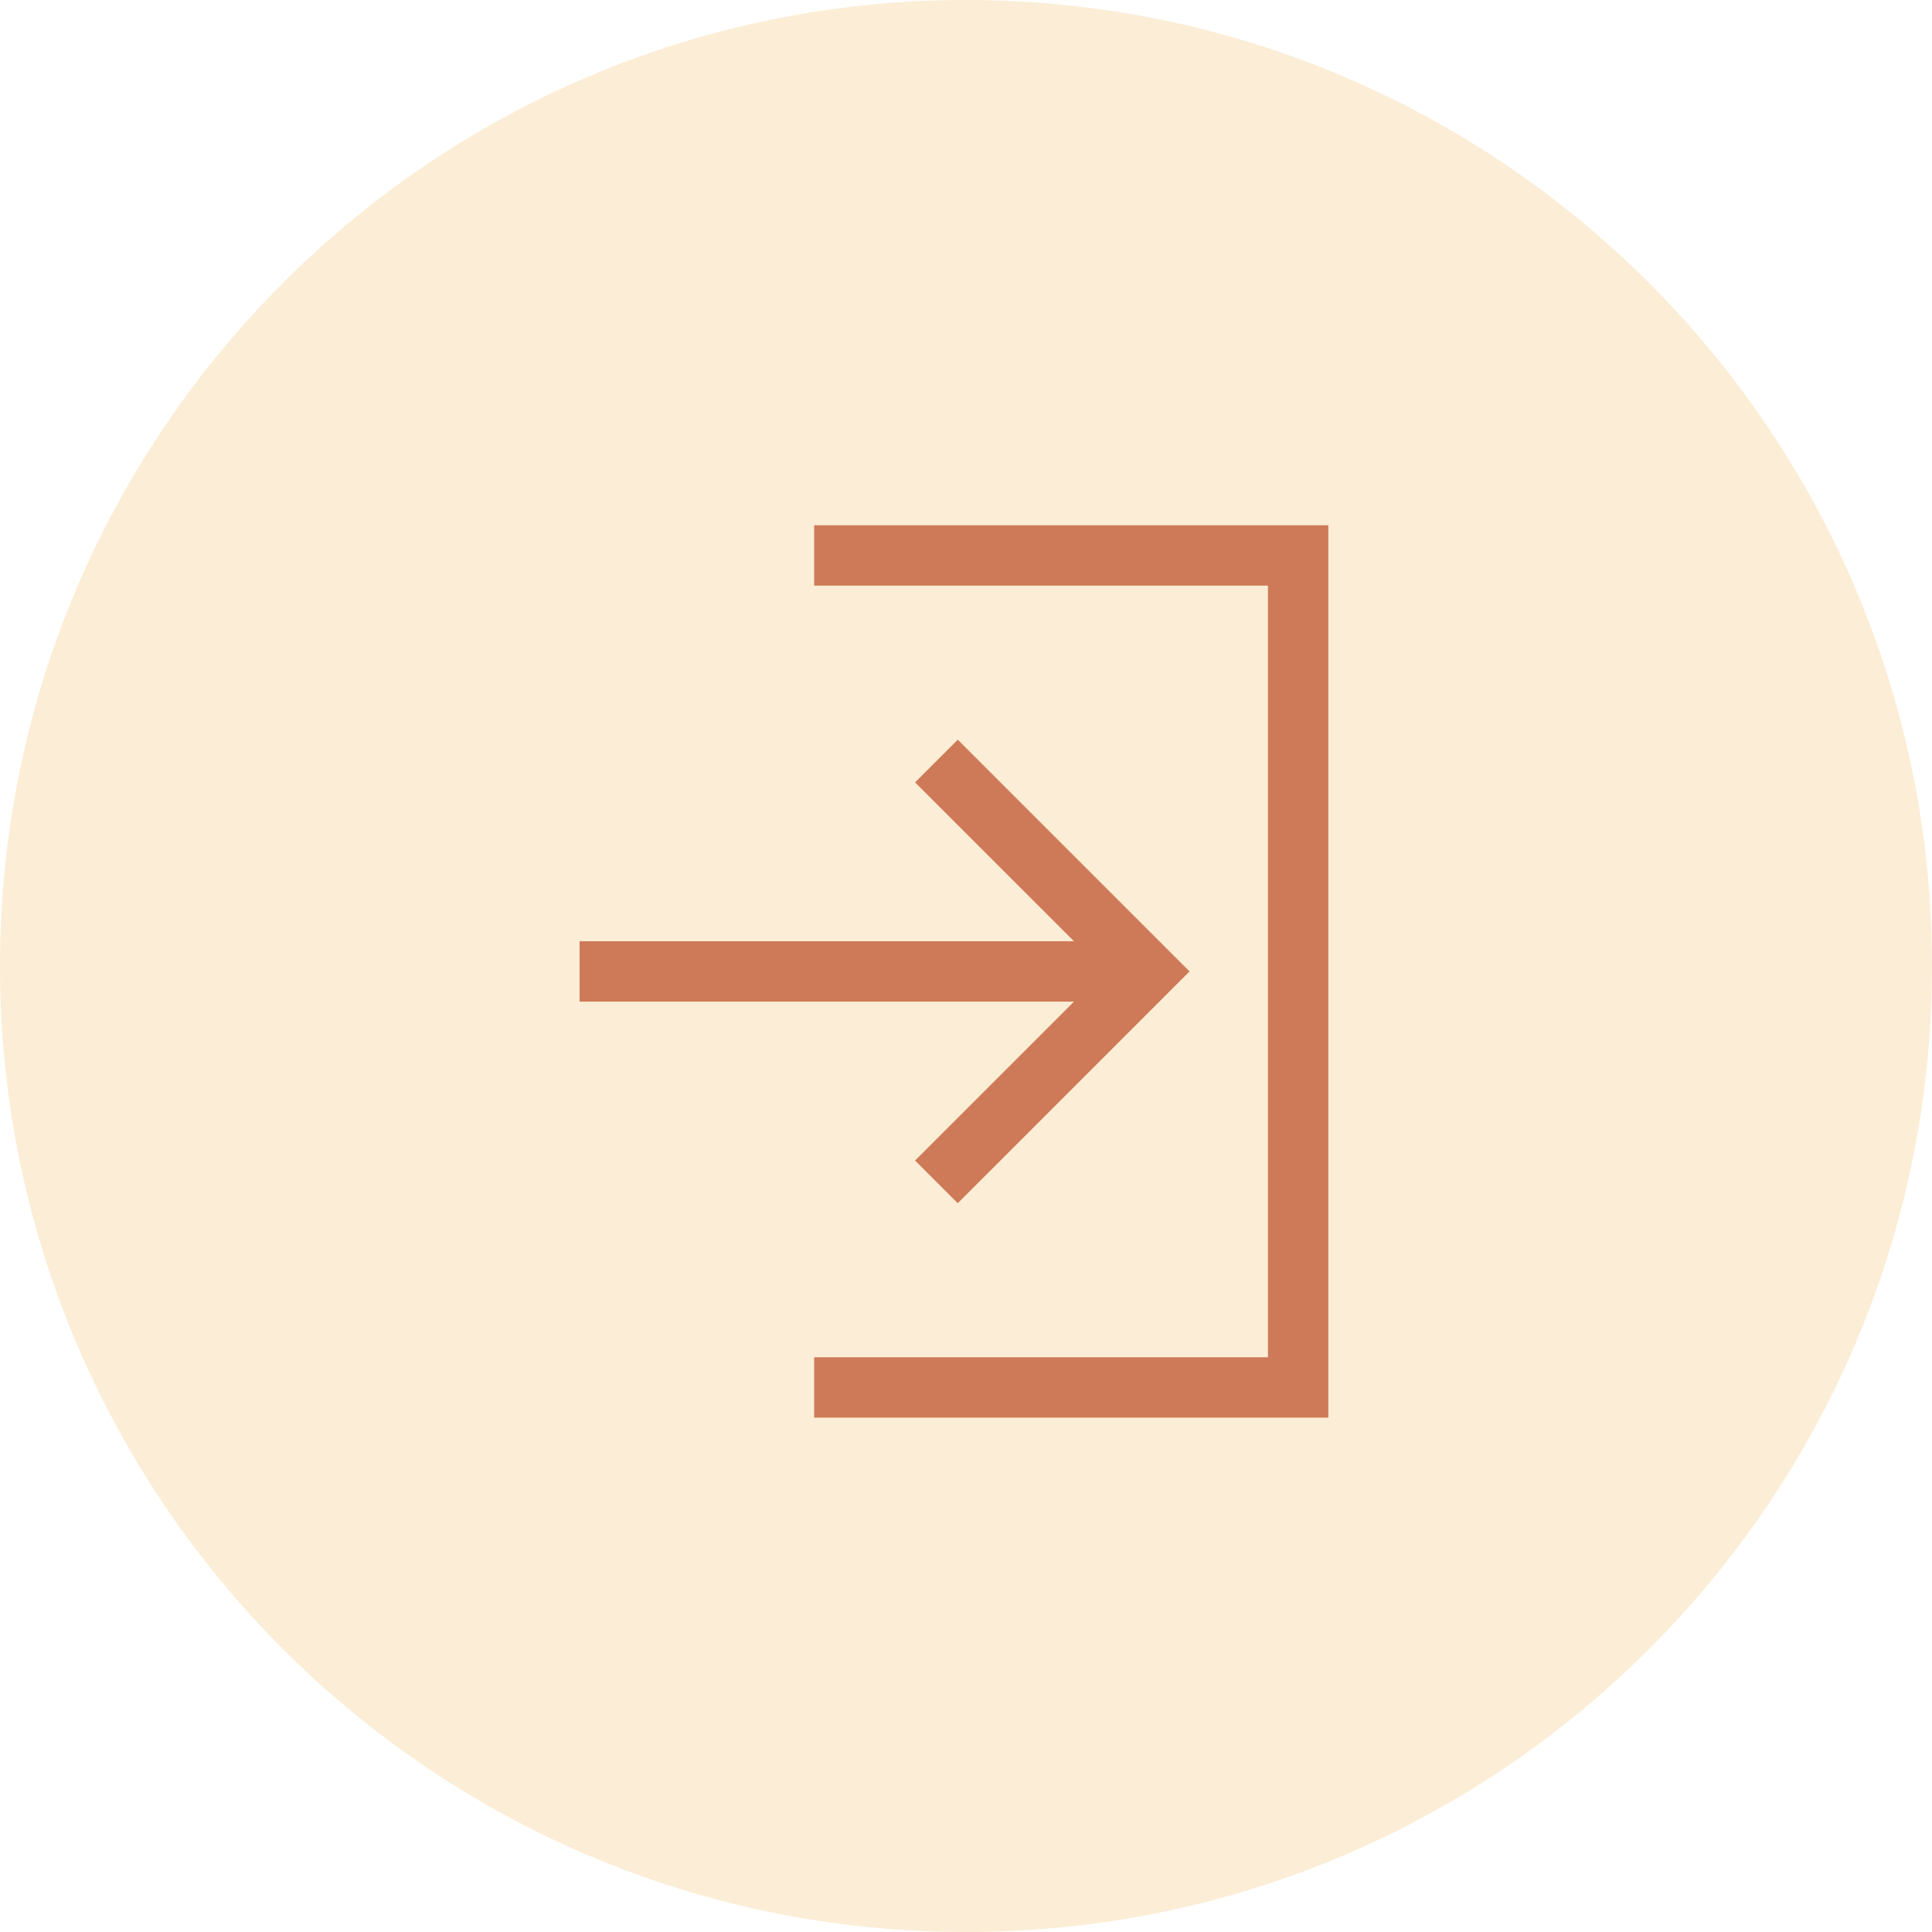 <svg width="80" height="80" viewBox="0 0 80 80" fill="none" xmlns="http://www.w3.org/2000/svg">
<path opacity="0.2" d="M40 80C62.091 80 80 62.091 80 40C80 17.909 62.091 0 40 0C17.909 0 0 17.909 0 40C0 62.091 17.909 80 40 80Z" fill="#F2A634"/>
<path d="M24 40.225H47.489" stroke="#CE7A58" stroke-width="2.5" stroke-miterlimit="10"/>
<path d="M39.659 32.396L47.489 40.225L39.659 48.055" stroke="#CE7A58" stroke-width="2.5" stroke-miterlimit="10" stroke-linecap="square"/>
<path d="M34.962 23H53.753V57.451H34.962" stroke="#CE7A58" stroke-width="2.5" stroke-miterlimit="10" stroke-linecap="square"/>
</svg>
